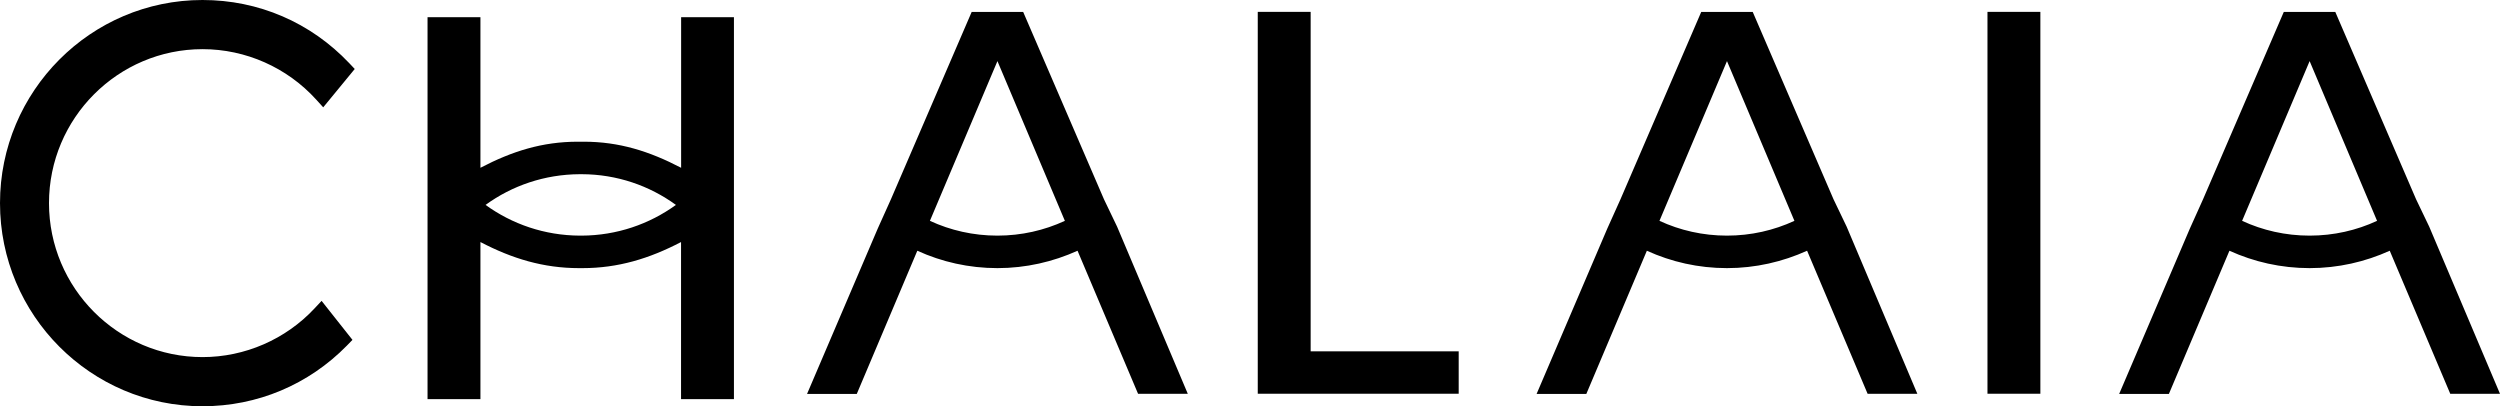 <?xml version="1.0" encoding="utf-8"?>
<!-- Generator: Adobe Illustrator 26.0.0, SVG Export Plug-In . SVG Version: 6.00 Build 0)  -->
<svg version="1.1" id="Layer_1" xmlns="http://www.w3.org/2000/svg" xmlns:xlink="http://www.w3.org/1999/xlink" x="0px" y="0px"
	 viewBox="0 0 307.69 50" style="enable-background:new 0 0 307.69 50;" xml:space="preserve">
<path d="M43.38,41.83l-0.69,0.71C37.97,47.35,31.66,50,24.92,50C11.18,50,0,38.79,0,25C0,11.22,11.18,0,24.92,0
	c6.9,0,13.31,2.76,18.06,7.77l0.68,0.72l-3.88,4.72l-0.86-0.95c-3.58-3.95-8.68-6.21-13.99-6.21c-10.42,0-18.9,8.5-18.9,18.95
	c0,10.45,8.48,18.95,18.9,18.95c5.2,0,10.22-2.18,13.77-5.98l0.88-0.94L43.38,41.83z M161.31,43.24V1.46h-6.51v47h24.73v-5.22
	H161.31z M251.12,43.81V1.46h-6.51v47h6.51V43.81z M235.98,48.47h-6.12l-7.45-17.61c-3.01,1.36-6.35,2.14-9.86,2.14
	c-3.52,0-6.86-0.77-9.86-2.14l-7.45,17.62h-6.12l8.7-20.35l1.62-3.6l9.94-23.06h6.34l9.94,23.05l1.62,3.38L235.98,48.47z
	 M220.85,27.18l-8.3-19.66l-8.31,19.66c2.53,1.17,5.34,1.82,8.31,1.82C215.51,29,218.32,28.35,220.85,27.18z M146.19,48.47h-6.12
	l-7.45-17.61c-3.01,1.36-6.35,2.14-9.86,2.14c-3.52,0-6.86-0.77-9.86-2.14l-7.45,17.62h-6.12l8.7-20.35l1.62-3.6l9.94-23.06h6.34
	l9.94,23.05l1.62,3.38L146.19,48.47z M131.06,27.18l-8.3-19.66l-8.31,19.66c2.53,1.17,5.34,1.82,8.31,1.82
	C125.72,29,128.53,28.35,131.06,27.18z M307.69,48.47h-6.12l-7.45-17.61c-3,1.36-6.35,2.14-9.86,2.14c-3.52,0-6.86-0.77-9.87-2.14
	l-7.45,17.62h-6.12l8.7-20.35l1.62-3.6l9.94-23.06h6.34l9.94,23.05l1.62,3.38L307.69,48.47z M292.56,27.18l-8.3-19.66l-8.31,19.66
	c2.53,1.17,5.34,1.82,8.31,1.82C287.23,29,290.04,28.35,292.56,27.18z M90.33,2.12v47h-6.51V29.79C79.92,31.83,76.05,33,71.7,33
	c-0.08,0-0.37,0-0.45,0c-4.36,0-8.22-1.17-12.12-3.21v19.33h-6.51v-47h6.51v18.53c3.9-2.04,7.62-3.21,11.98-3.21
	c0.12,0,0.62,0,0.74,0c4.35,0,8.07,1.17,11.98,3.21V2.12H90.33z M83.19,25.22c-3.26-2.37-7.26-3.77-11.59-3.78v0
	c-0.04,0-0.21,0-0.25,0v0c-4.33,0.02-8.33,1.41-11.59,3.78c3.26,2.36,7.26,3.76,11.59,3.78v0c0.04,0,0.21,0,0.25,0v0
	C75.93,28.98,79.93,27.58,83.19,25.22z"/>
</svg>
